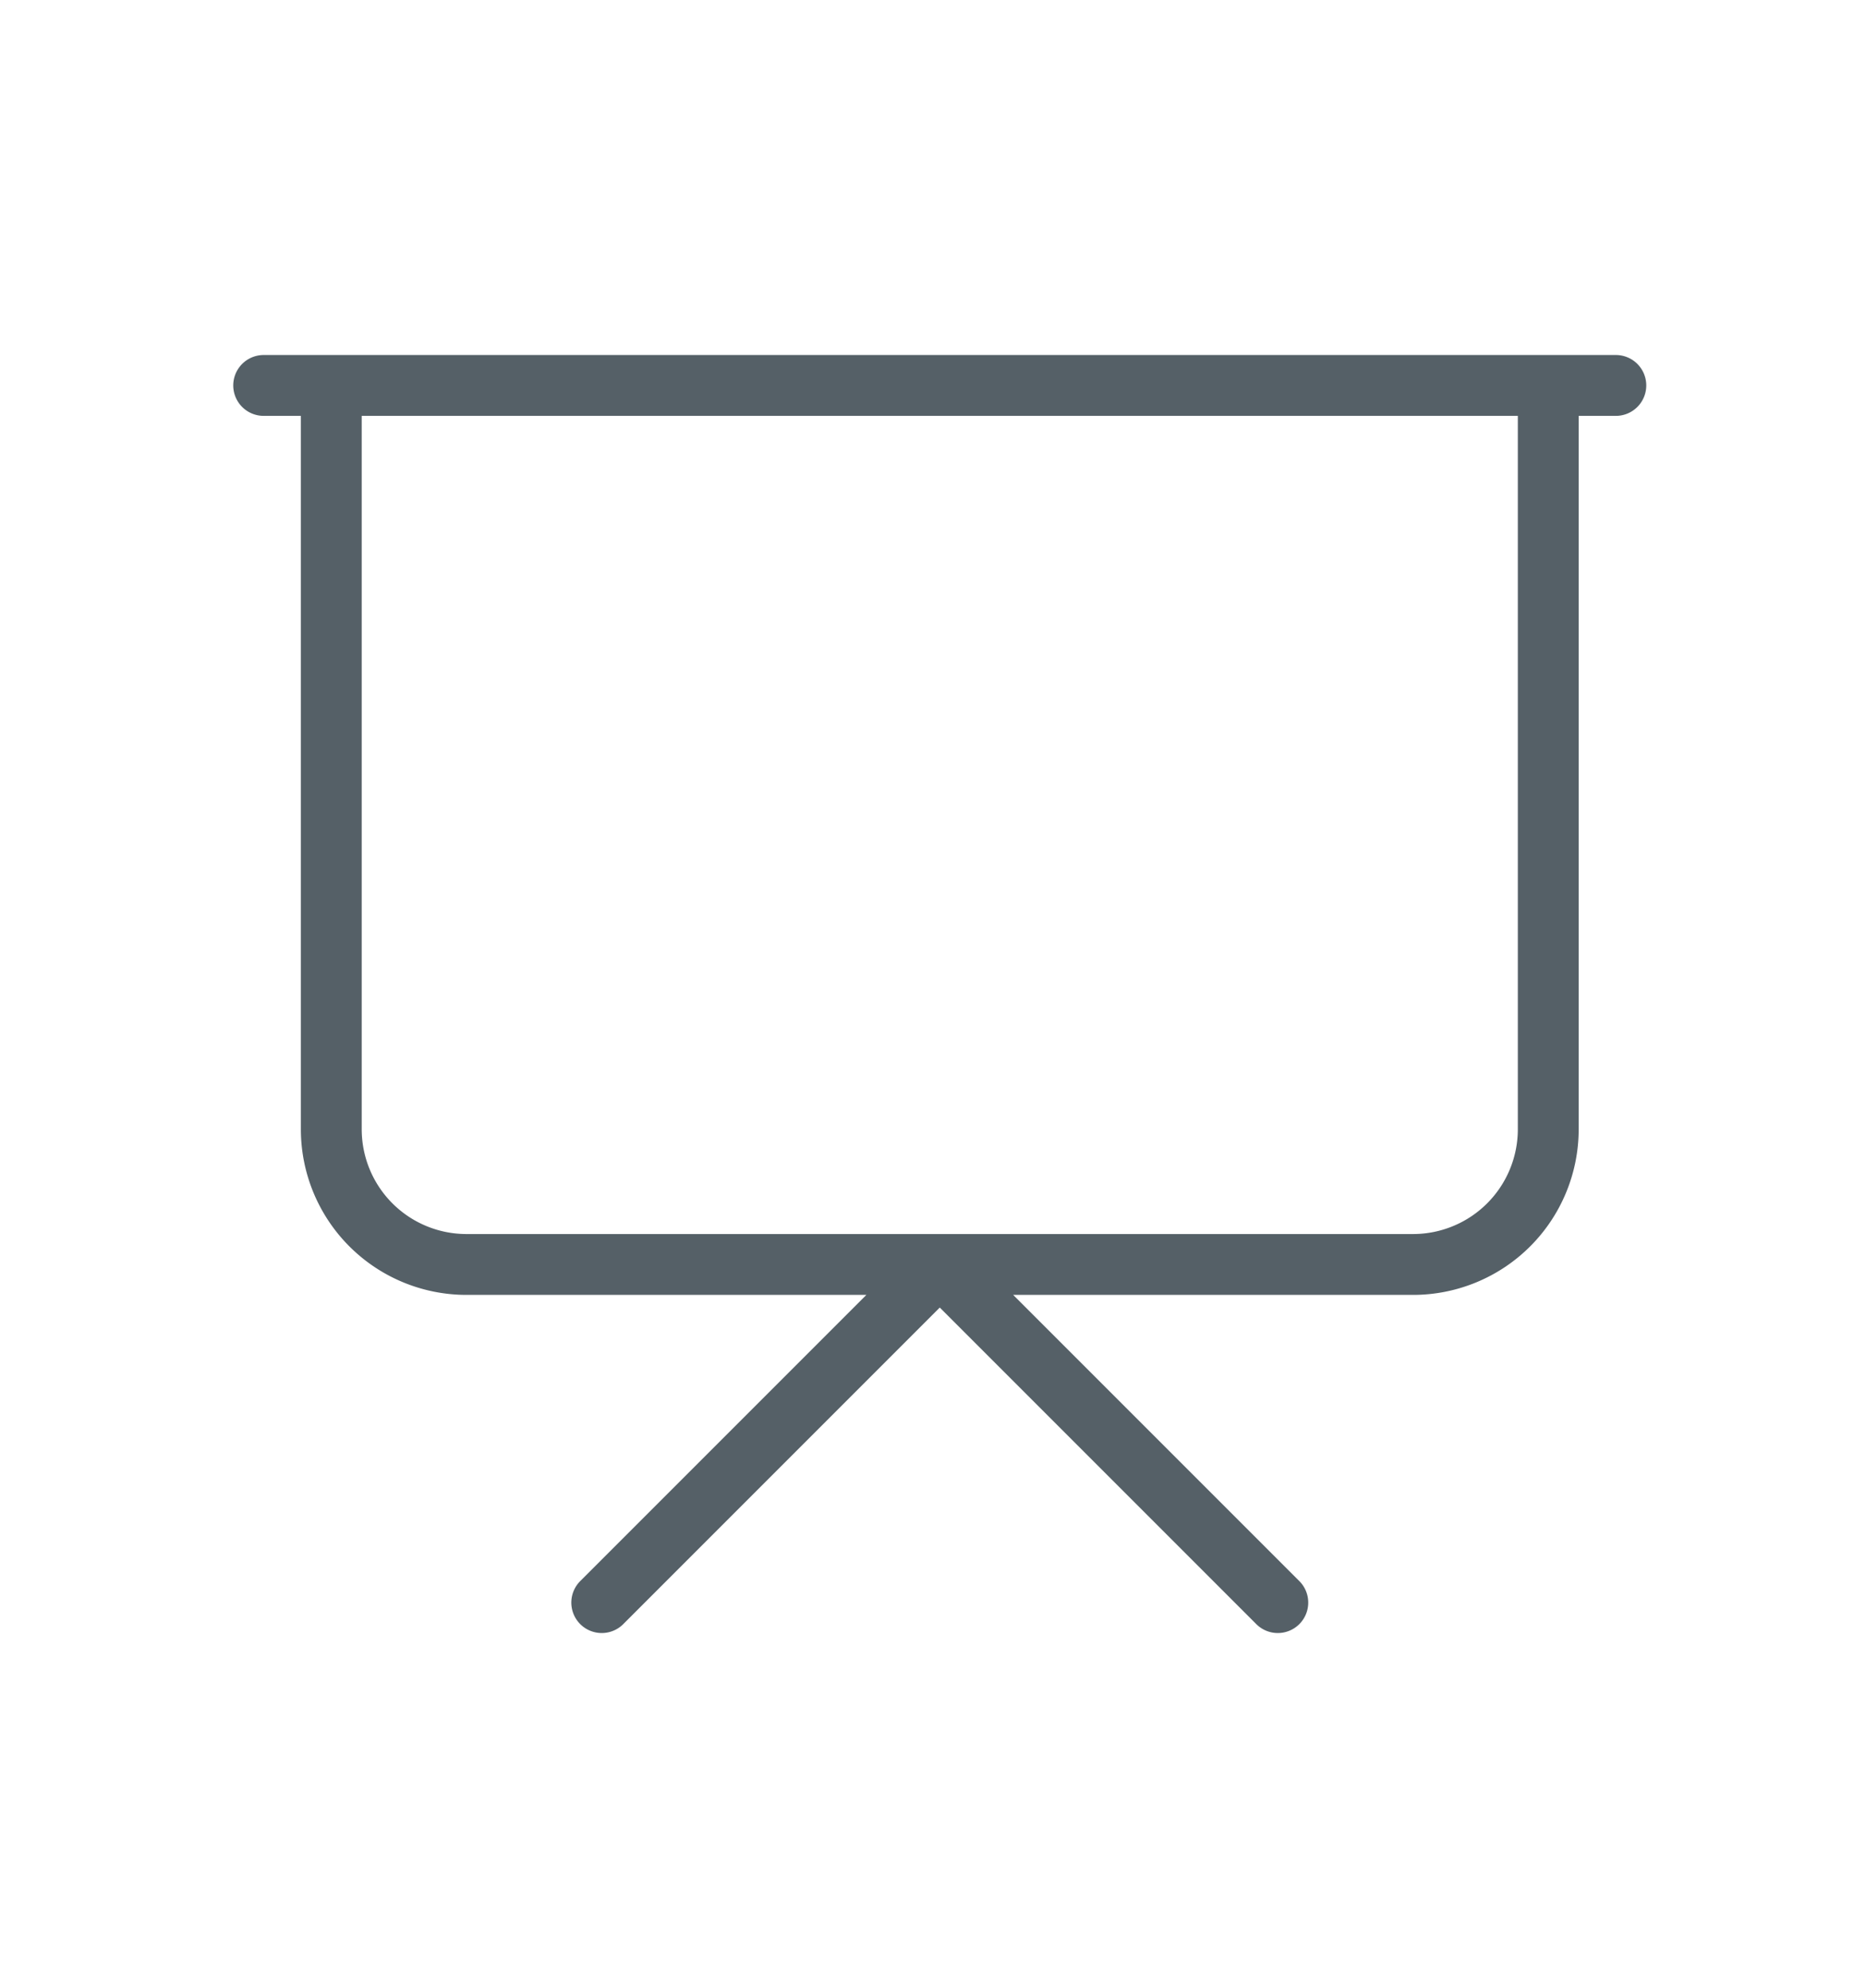 <svg xmlns="http://www.w3.org/2000/svg" width="46" height="49" viewBox="0 0 46 49">
  <g id="Group_8" data-name="Group 8" transform="translate(-1270 -512)">
    <rect id="Rectangle_5" data-name="Rectangle 5" width="46" height="49" transform="translate(1270 512)" fill="#fff"/>
    <path id="Path_6" data-name="Path 6" d="M2,3H35.333M33.667,3V21.333a3.333,3.333,0,0,1-3.333,3.333H7a3.333,3.333,0,0,1-3.333-3.333V3m6.667,30,8.333-8.333L27,33" transform="translate(1274.5 518.5)" fill="none" stroke="rgba(14,29,39,0.7)" stroke-linecap="round" stroke-linejoin="round" stroke-width="1.5"/>
  </g>
</svg>
